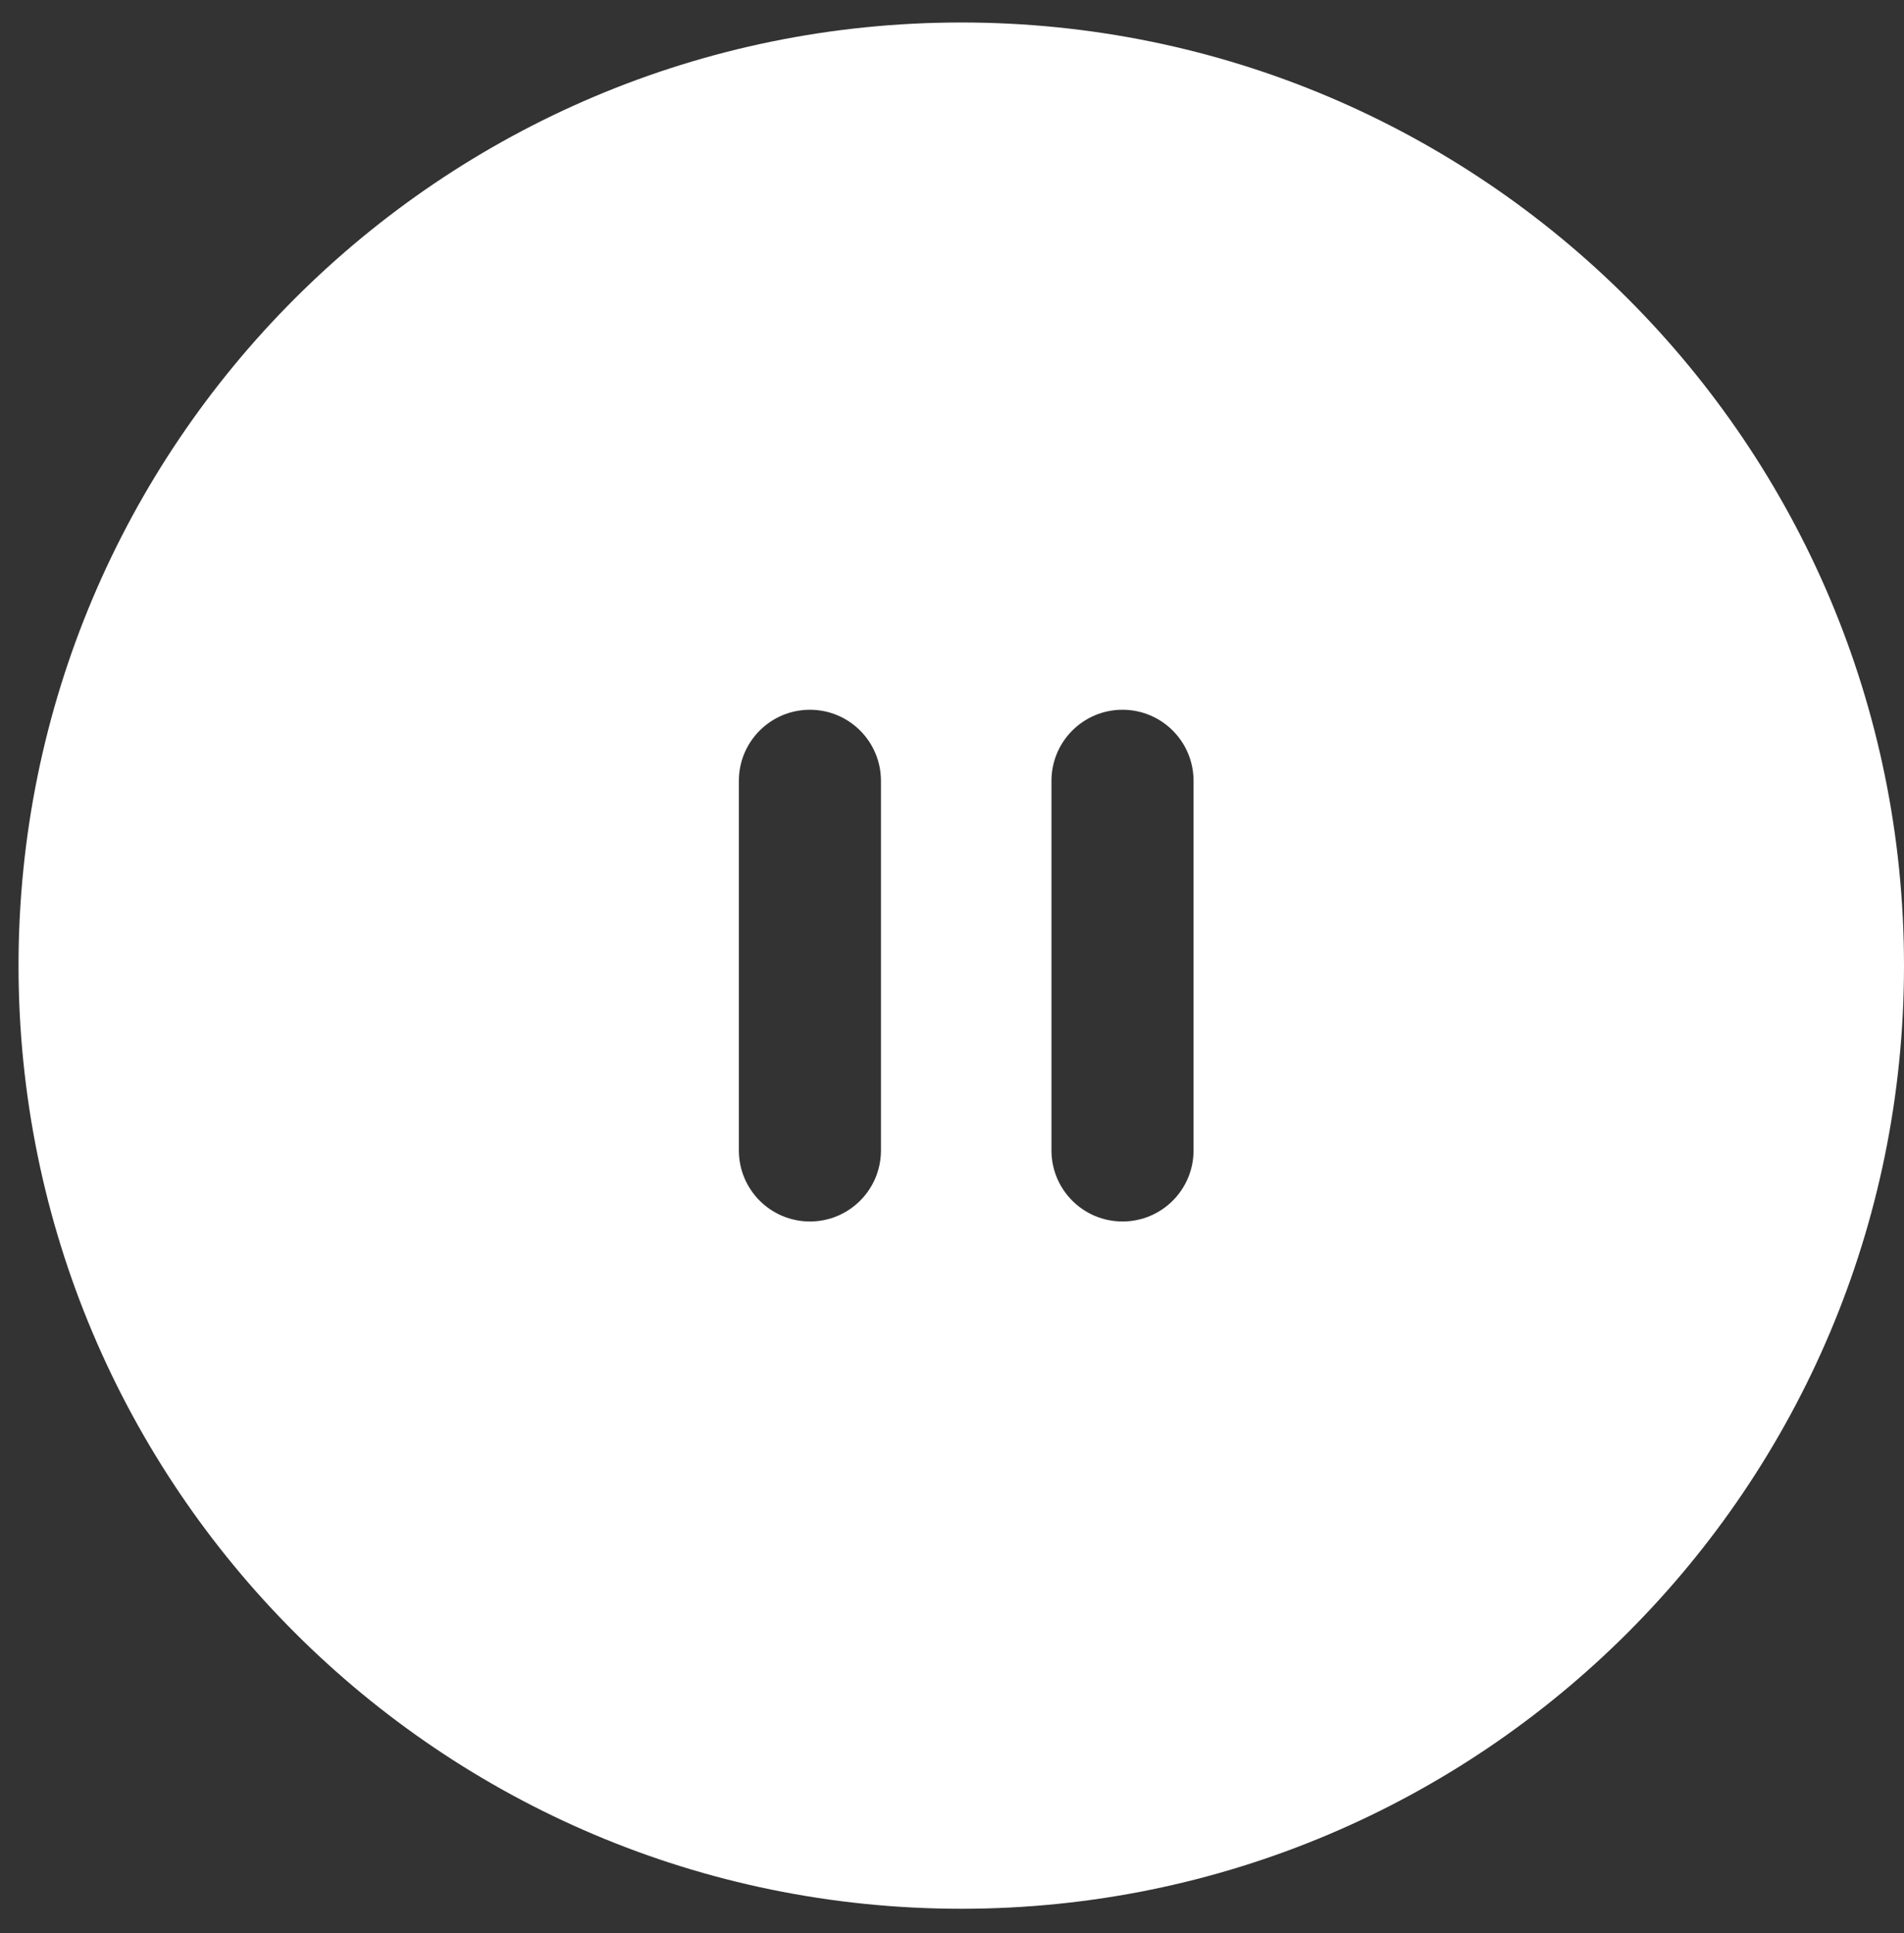 <svg width="67" height="68" viewBox="0 0 67 68" fill="none" xmlns="http://www.w3.org/2000/svg">
<rect x="0" y="0" width="67" height="68" fill="#333333" stroke="none"/>
<path d="M33.826 0.791C52.148 0.791 67 15.643 67 33.965C67 52.286 52.148 67.139 33.826 67.139C15.505 67.139 0.652 52.286 0.652 33.965C0.652 15.643 15.505 0.791 33.826 0.791ZM28.5 24.965C27.119 24.965 26 26.084 26 27.465V40.465C26 41.846 27.119 42.965 28.5 42.965C29.881 42.965 31 41.846 31 40.465V27.465C31 26.084 29.881 24.965 28.5 24.965ZM39.5 24.965C38.119 24.965 37 26.084 37 27.465V40.465C37 41.846 38.119 42.965 39.5 42.965C40.881 42.965 42 41.846 42 40.465V27.465C42 26.084 40.881 24.965 39.5 24.965Z" fill="white"/>
</svg>
